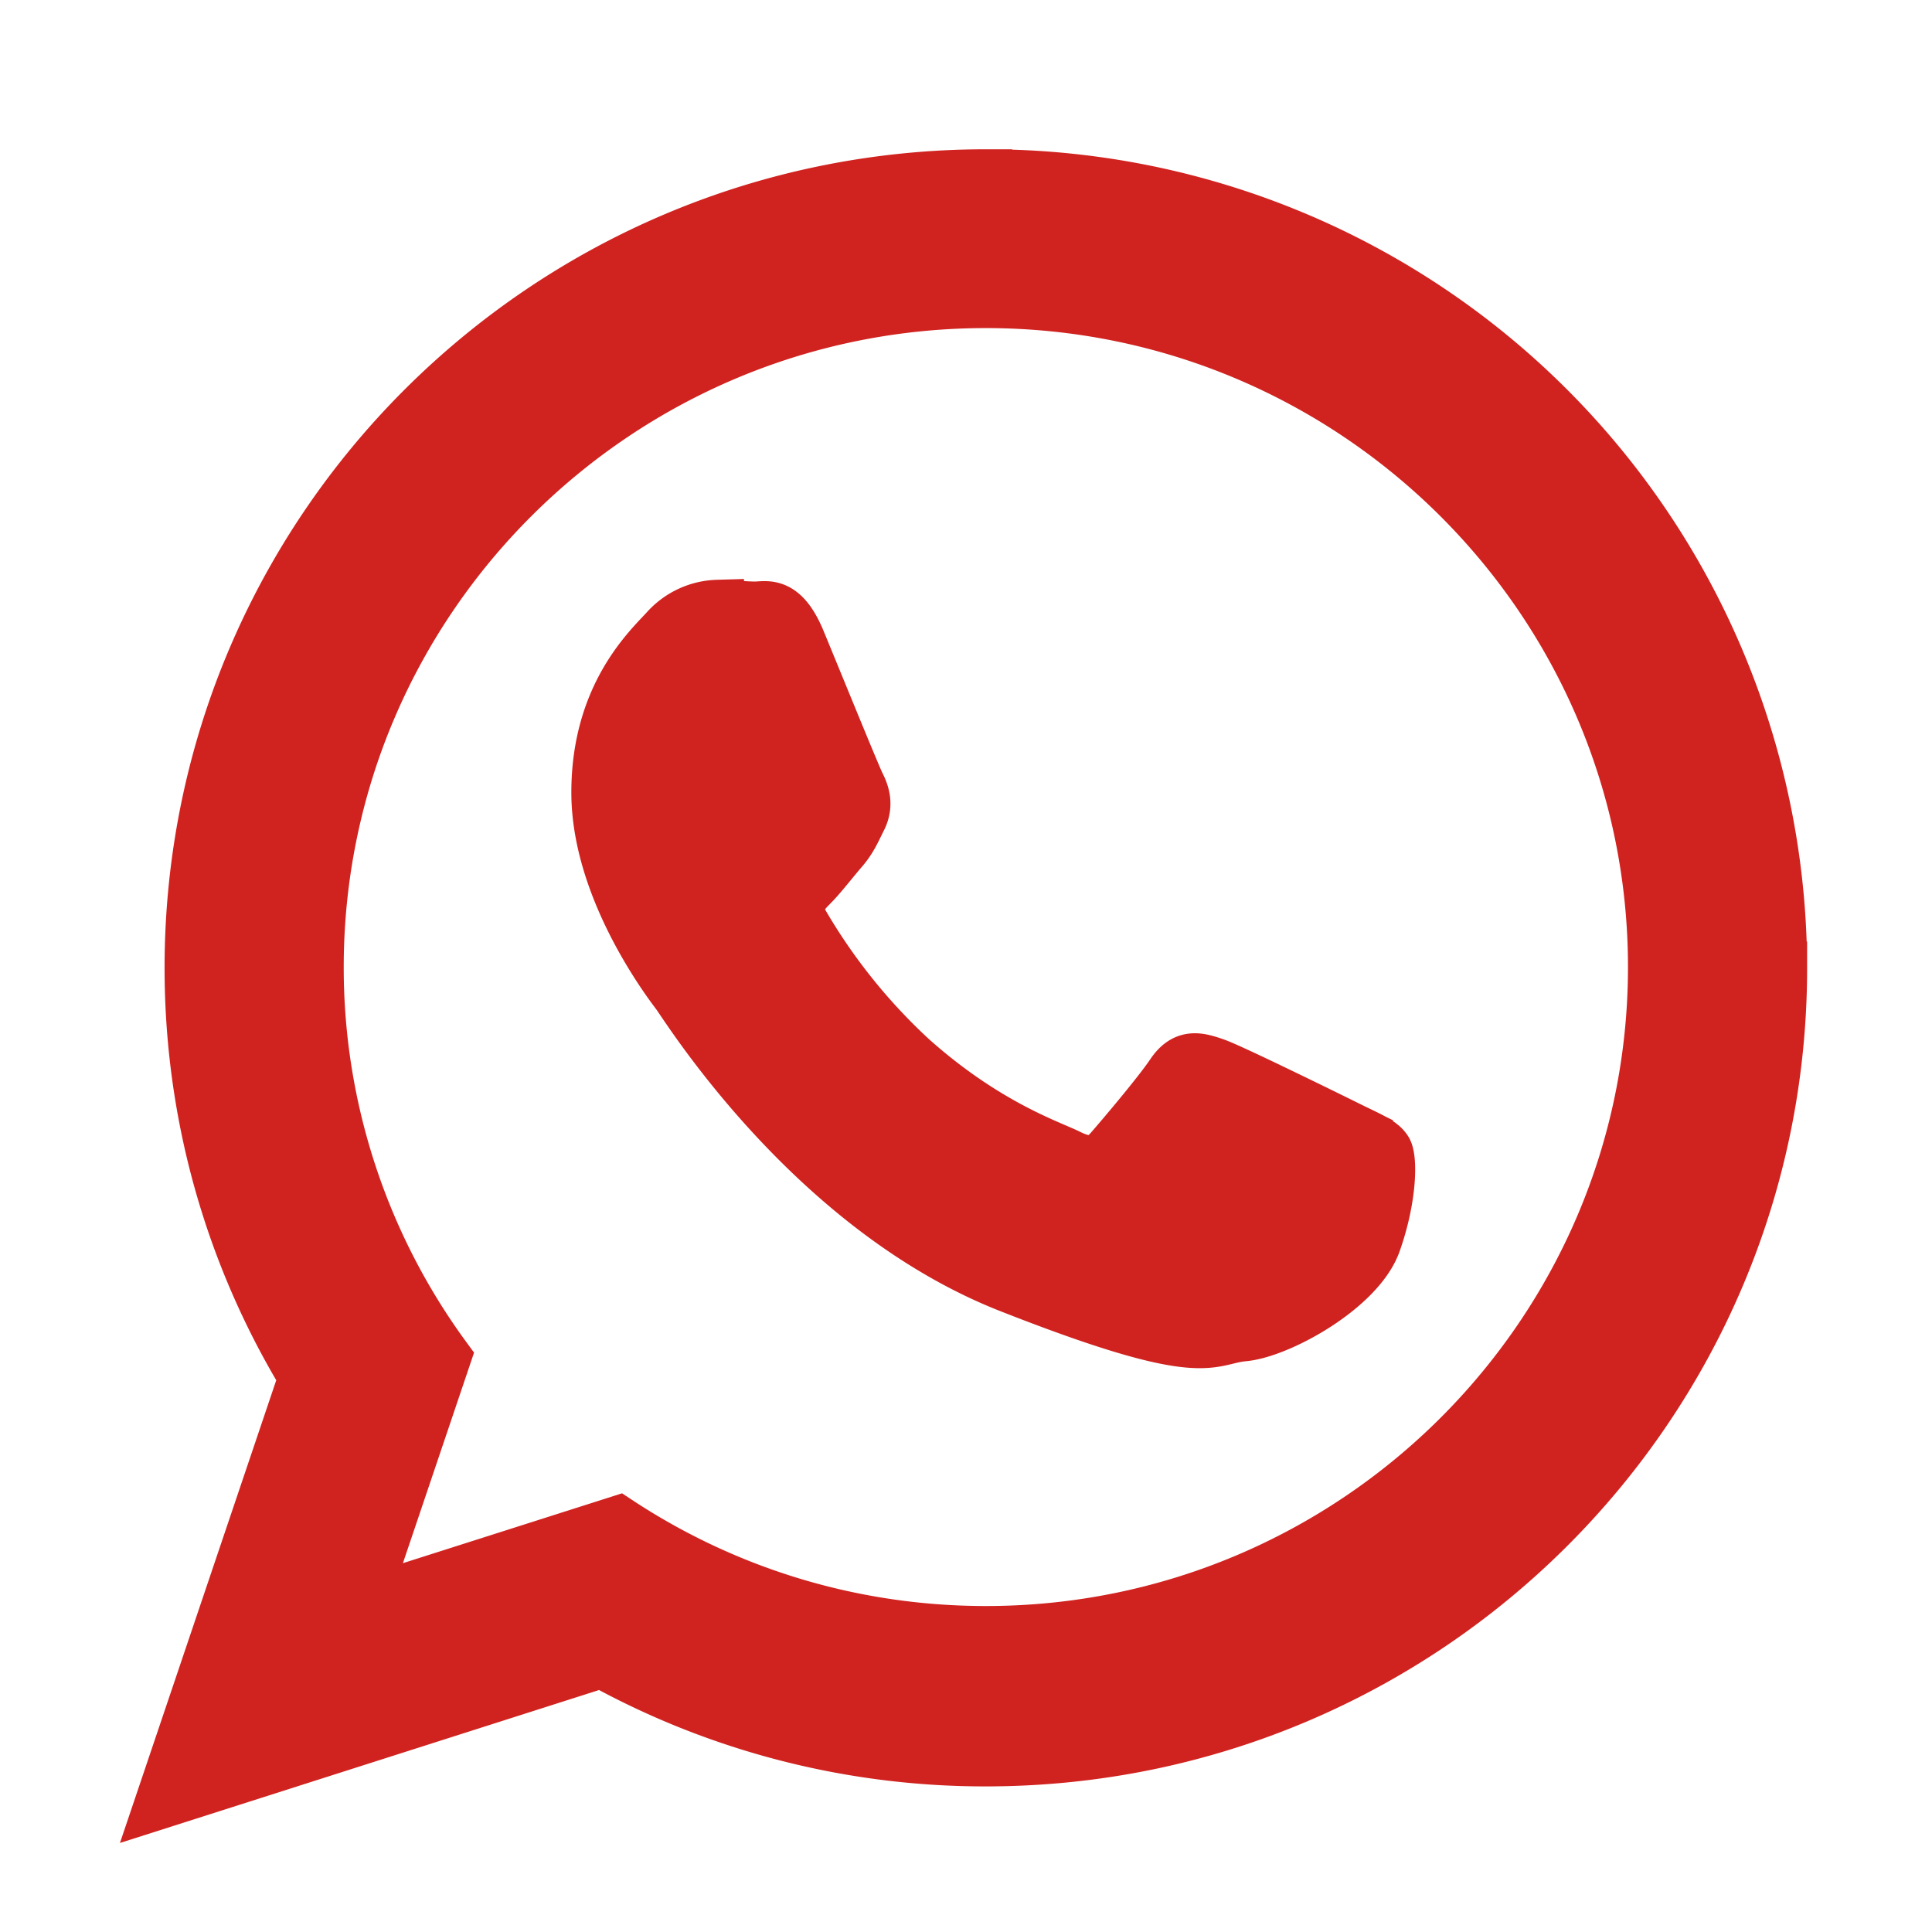 <svg xmlns="http://www.w3.org/2000/svg" width="11" height="11" viewBox="0 0 11 11"><g><g><g><path fill="#d02320" d="M7.679 6.421c-.111-.055-.656-.323-.757-.36-.102-.036-.176-.055-.25.056-.074.11-.286.36-.35.433-.065.074-.13.083-.24.028-.112-.055-.469-.172-.892-.549a3.33 3.33 0 0 1-.616-.765c-.065-.111-.007-.17.048-.226.05-.05.111-.13.166-.194.056-.064.074-.11.111-.184.037-.074.019-.138-.01-.194-.027-.055-.249-.6-.34-.82-.093-.222-.185-.185-.25-.185s-.139-.01-.213-.01a.408.408 0 0 0-.295.139c-.102.11-.388.378-.388.922s.397 1.07.453 1.144c.055.073.766 1.226 1.893 1.669 1.126.443 1.126.295 1.33.276.203-.018.655-.267.748-.525.092-.259.092-.48.064-.526-.028-.046-.101-.074-.212-.129zM5.613 1.718c2.099 0 3.806 1.7 3.806 3.788 0 2.089-1.707 3.788-3.806 3.788-.773 0-1.493-.231-2.094-.627l-1.462.466.475-1.406a3.755 3.755 0 0 1-.725-2.22c0-2.09 1.708-3.789 3.806-3.789zm0-.718c-2.5 0-4.526 2.02-4.526 4.511 0 .852.238 1.65.65 2.33L.92 10.26l2.506-.8a4.517 4.517 0 0 0 2.187.561c2.5 0 4.526-2.02 4.526-4.51A4.518 4.518 0 0 0 5.613 1z"/><path fill="none" stroke="#d02320" stroke-miterlimit="20" stroke-width=".3" d="M7.679 6.421c-.111-.055-.656-.323-.757-.36-.102-.036-.176-.055-.25.056-.074.11-.286.36-.35.433-.065.074-.13.083-.24.028-.112-.055-.469-.172-.892-.549a3.33 3.33 0 0 1-.616-.765c-.065-.111-.007-.17.048-.226.05-.05.111-.13.166-.194.056-.064.074-.11.111-.184.037-.074.019-.138-.01-.194-.027-.055-.249-.6-.34-.82-.093-.222-.185-.185-.25-.185s-.139-.01-.213-.01a.408.408 0 0 0-.295.139c-.102.11-.388.378-.388.922s.397 1.07.453 1.144c.055.073.766 1.226 1.893 1.669 1.126.443 1.126.295 1.33.276.203-.018.655-.267.748-.525.092-.259.092-.48.064-.526-.028-.046-.101-.074-.212-.129zM5.613 1.718c2.099 0 3.806 1.7 3.806 3.788 0 2.089-1.707 3.788-3.806 3.788-.773 0-1.493-.231-2.094-.627l-1.462.466.475-1.406a3.755 3.755 0 0 1-.725-2.22c0-2.09 1.708-3.789 3.806-3.789zm0-.718c-2.5 0-4.526 2.02-4.526 4.511 0 .852.238 1.65.65 2.33L.92 10.26l2.506-.8a4.517 4.517 0 0 0 2.187.561c2.5 0 4.526-2.02 4.526-4.51A4.518 4.518 0 0 0 5.613 1z"/></g></g></g></svg>